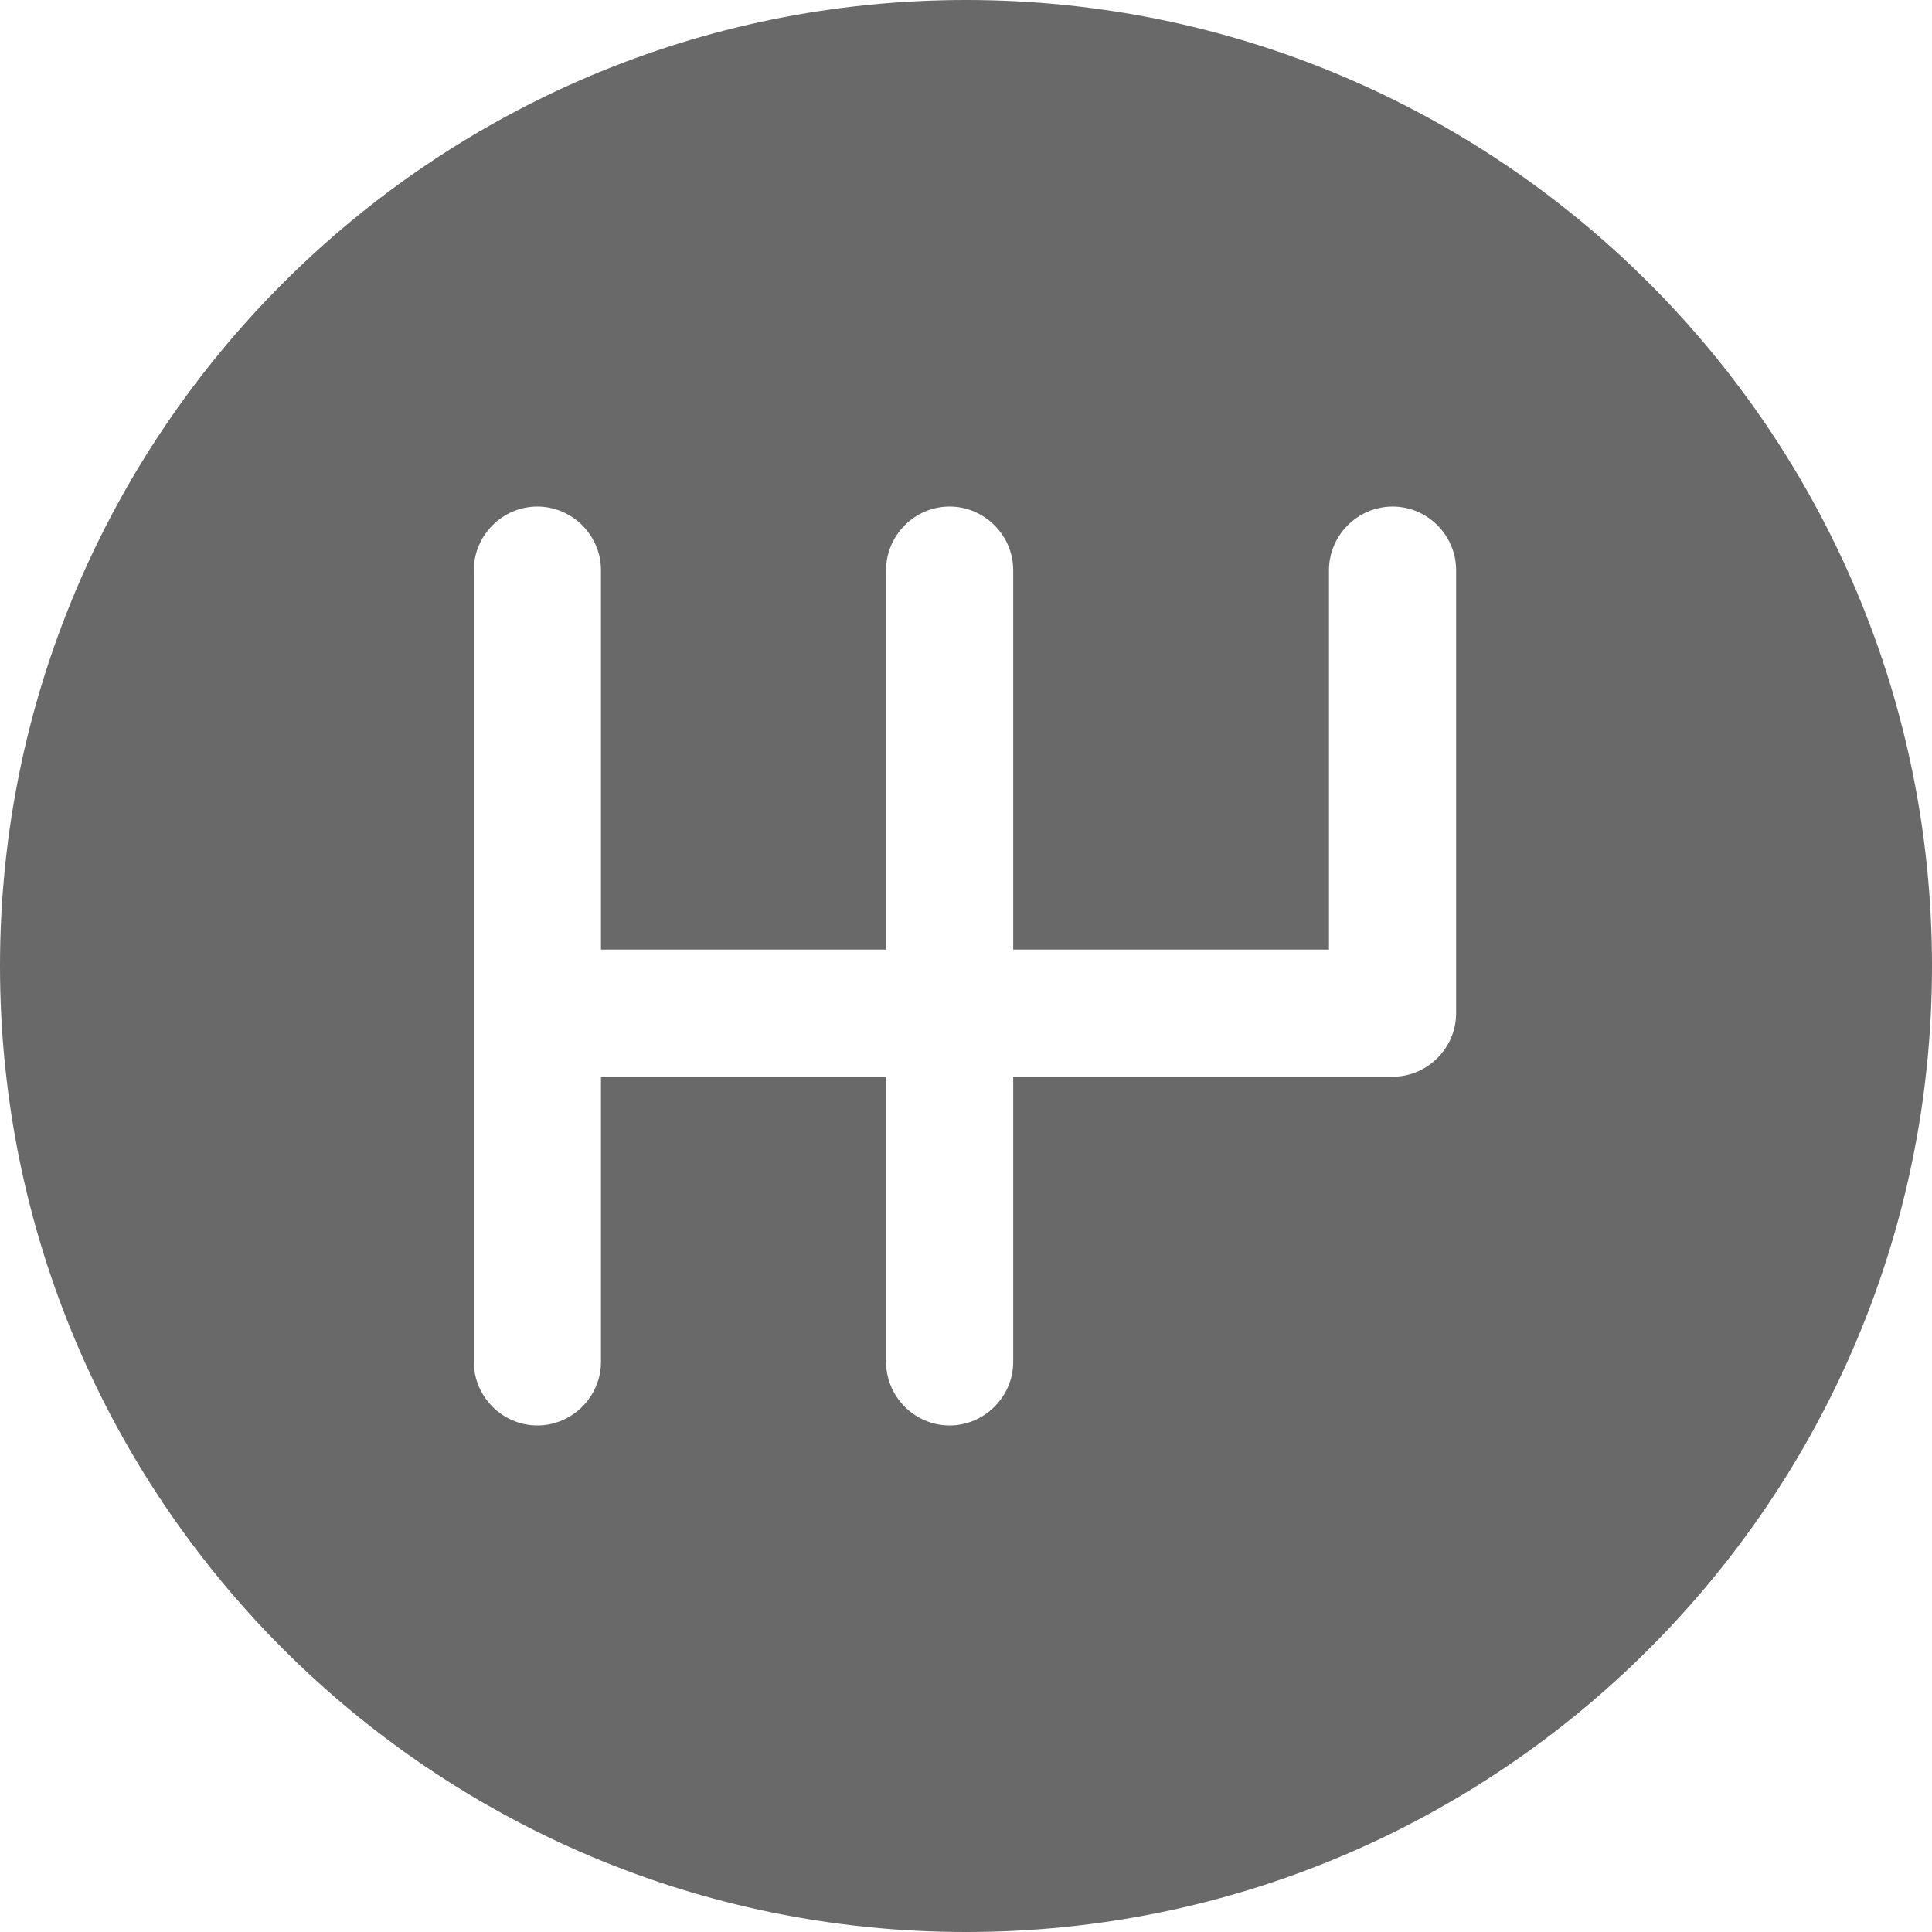 <svg width="16" height="16" viewBox="0 0 16 16" fill="none" xmlns="http://www.w3.org/2000/svg">
<g id="ICON_CAMBIO">
<path id="Vector" d="M8 0C3.584 0 0 3.584 0 8C0 12.416 3.584 16 8 16C12.416 16 16 12.416 16 8C16 3.584 12.416 0 8 0ZM12.059 8.391C12.059 8.679 11.822 8.917 11.533 8.917H8.391V11.278C8.391 11.567 8.153 11.805 7.864 11.805C7.575 11.805 7.338 11.567 7.338 11.278V8.917H4.977V11.278C4.977 11.567 4.739 11.805 4.45 11.805C4.161 11.805 3.924 11.567 3.924 11.278V4.722C3.924 4.433 4.161 4.195 4.45 4.195C4.739 4.195 4.977 4.433 4.977 4.722V7.864H7.338V4.722C7.338 4.433 7.575 4.195 7.864 4.195C8.153 4.195 8.391 4.433 8.391 4.722V7.864H11.006V4.722C11.006 4.433 11.244 4.195 11.533 4.195C11.822 4.195 12.059 4.433 12.059 4.722V8.391Z" fill="#6A6969"/>
</g>
</svg>
